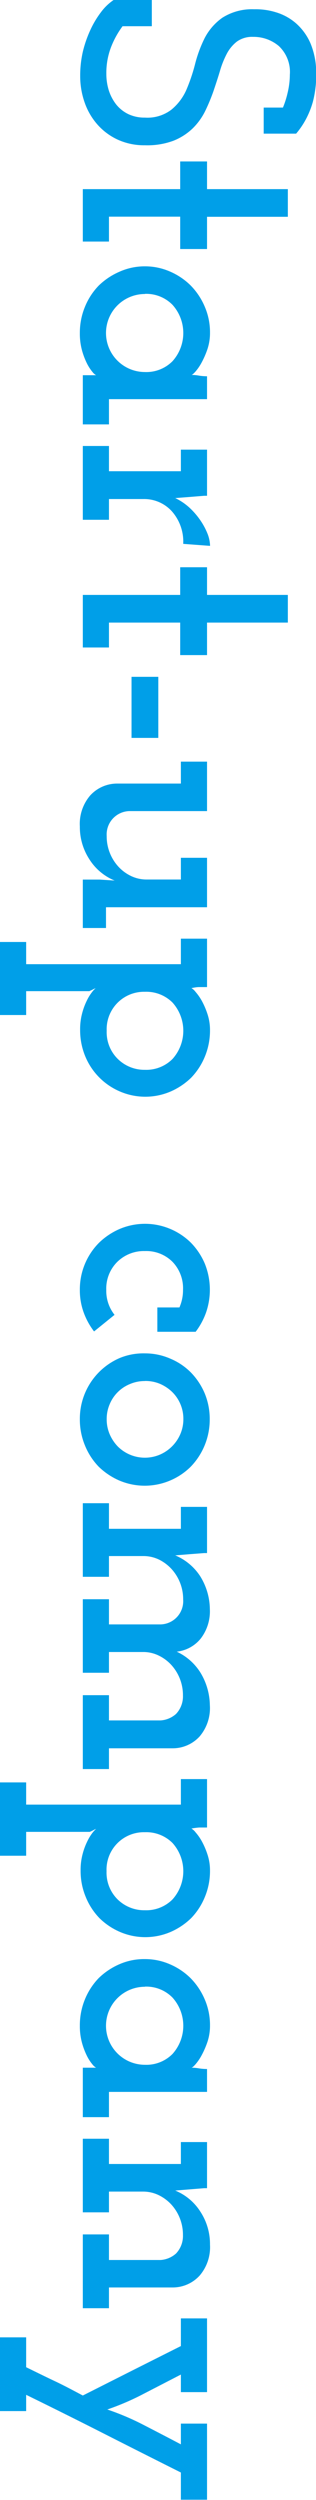 <svg xmlns="http://www.w3.org/2000/svg" viewBox="0 0 45.79 361.4"><path d="M16.46 0H22v3.79h-4.24a12.78 12.78 0 00-1.66 3 10.41 10.41 0 00-.69 3.89 8 8 0 00.36 2.4 6.58 6.58 0 001.05 2 5.09 5.09 0 001.76 1.41A5.41 5.41 0 0021 17a5.7 5.7 0 003.84-1.15A7.71 7.71 0 0027 13a25.36 25.36 0 001.27-3.75 18.78 18.78 0 011.39-3.75 8.25 8.25 0 012.55-2.93 8 8 0 014.61-1.23 9.85 9.85 0 013.18.44 7.83 7.83 0 012.88 1.58A8.15 8.15 0 0145 6.29a10.94 10.94 0 01.81 4.46c0 .58 0 1.2-.09 1.87a14.46 14.46 0 01-.39 2.12 12.65 12.65 0 01-.88 2.26 11.81 11.81 0 01-1.54 2.32h-4.7v-3.77H41a13.14 13.14 0 00.67-2.11A11.42 11.42 0 0042 10.8a5.14 5.14 0 00-1.58-4.13 5.65 5.65 0 00-3.75-1.34 3.77 3.77 0 00-2.33.67 5.44 5.44 0 00-1.48 1.78 13.36 13.36 0 00-1 2.52c-.28.94-.6 1.9-.93 2.88a27.41 27.41 0 01-1.2 2.88 9.25 9.25 0 01-1.83 2.52 8.61 8.61 0 01-2.78 1.77A10.89 10.89 0 0121 21a9.2 9.2 0 01-3.89-.79 8.88 8.88 0 01-2.95-2.16 9.52 9.52 0 01-1.88-3.19 11.46 11.46 0 01-.66-3.86A15.46 15.46 0 0112 7.49a16.85 16.85 0 011.1-3.17 13.66 13.66 0 011.54-2.57A7.63 7.63 0 0116.46 0zm25.25 27.34v4H30V36h-3.89v-4.68H15.79v3.6H12v-7.58h14.11v-4H30v4zM21 38.5a9 9 0 013.6.74 9.7 9.7 0 013 2 9.8 9.8 0 012.06 3.07 9.31 9.31 0 01.77 3.79 7.37 7.37 0 01-.38 2.4 12.51 12.51 0 01-.84 1.92 7.25 7.25 0 01-.89 1.3c-.29.32-.48.48-.58.48a6.19 6.19 0 011.11.1 7.43 7.43 0 001.15.09v3.31H15.79v3.65H12v-7.11h1.92a1.83 1.83 0 01-.53-.48 6.46 6.46 0 01-.79-1.22 10.52 10.52 0 01-.72-1.9 9.15 9.15 0 01-.31-2.5 9.81 9.81 0 01.74-3.79 9.58 9.58 0 012-3.07 10 10 0 013-2A8.93 8.93 0 0121 38.5zm0 4a5.64 5.64 0 100 11.28 5.33 5.33 0 004-1.57 6.09 6.09 0 000-8.14 5.33 5.33 0 00-4-1.59zm-5.21 21.97v3.65h10.42V65H30v6.67h-.43l-2.09.17-2.09.16a8.36 8.36 0 012.14 1.46 10.89 10.89 0 011.58 1.87 9.77 9.77 0 011 1.92 5.12 5.12 0 01.33 1.66l-3.89-.29a6.62 6.62 0 00-1.64-4.7 5.42 5.42 0 00-4.16-1.78h-4.96v3H12V64.47zM41.71 86v4H30v4.7h-3.89V90H15.79v3.6H12V86h14.11v-4H30v4zM19.06 97.84h3.88v8.83h-3.88zM30 110.1v7.15H18.73a3.38 3.38 0 00-3.27 3.6 6.49 6.49 0 001.64 4.37 6 6 0 001.84 1.39 5.17 5.17 0 002.32.53h4.95V124H30v7.15H15.36v3H12v-7h2.45l2.16.14a7.84 7.84 0 01-3.67-3.09 8.54 8.54 0 01-1.37-4.73 6.31 6.31 0 011.49-4.47 5.28 5.28 0 013.88-1.73h9.27v-3.17zM3.79 136.17v3.21h22.42v-3.69H30v7h-1.13c-.4 0-.77.08-1.13.15a2.13 2.13 0 01.6.55 7.52 7.52 0 01.92 1.32 11.3 11.3 0 01.81 1.9 7.28 7.28 0 01.36 2.32 9.86 9.86 0 01-.74 3.8 9.69 9.69 0 01-2 3.07 10 10 0 01-3 2 9.3 9.3 0 01-7.27 0 9.43 9.43 0 01-5.07-5.11 9.86 9.86 0 01-.74-3.8 8.87 8.87 0 01.29-2.4 9.54 9.54 0 01.67-1.82 6.72 6.72 0 01.74-1.22 3.5 3.5 0 01.55-.6 3.1 3.1 0 00-.45.21l-.46.22H3.79v3.45H0v-10.56zM21 154.65a5.37 5.37 0 004-1.57 6.1 6.1 0 000-8.15 5.37 5.37 0 00-4-1.56 5.41 5.41 0 00-5.54 5.63 5.42 5.42 0 001.6 4.07 5.5 5.5 0 003.94 1.58zm-7.37 37.82a10.27 10.27 0 01-1.51-2.76 9.34 9.34 0 01-.55-3.24 9.55 9.55 0 012.78-6.82 10 10 0 013-2 9.42 9.42 0 017.32 0 9.49 9.49 0 013 2 9.84 9.84 0 012 3 10.09 10.09 0 01.19 7.08 10.29 10.29 0 01-1.51 2.79H22.8V189H26a6.24 6.24 0 00.52-2.54 5.5 5.5 0 00-1.52-4.05 5.37 5.37 0 00-4-1.56 5.49 5.49 0 00-4 1.56 5.42 5.42 0 00-1.6 4.06 5.55 5.55 0 001.2 3.6zm7.37 3.17a9.07 9.07 0 013.65.75 9.17 9.17 0 013 2 9.79 9.79 0 012 3 9.67 9.67 0 01.74 3.77 9.79 9.79 0 01-2.76 6.87 9.49 9.49 0 01-3 2 9.42 9.42 0 01-7.32 0 10 10 0 01-3-2 9.63 9.63 0 01-2-3.08 9.77 9.77 0 01-.74-3.79 9.56 9.56 0 015.78-8.85 9 9 0 013.65-.67zm0 4a5.38 5.38 0 00-2.16.43 5.35 5.35 0 00-2.95 2.93 5.38 5.38 0 00-.43 2.16 5.44 5.44 0 00.43 2.16 5.93 5.93 0 001.17 1.77 5.56 5.56 0 006.08 1.2 5.67 5.67 0 003-3 5.44 5.44 0 00.43-2.16 5.43 5.43 0 00-1.63-3.92 5.93 5.93 0 00-1.77-1.17 5.44 5.44 0 00-2.17-.41zm-5.21 45.41v3.65h7.48a3.74 3.74 0 002.24-.94 3.69 3.69 0 001-2.66 6.49 6.49 0 00-1.64-4.37 6 6 0 00-1.84-1.39 5.07 5.07 0 00-2.32-.53h-4.92v3H12v-10.63h3.79v3.64h7.48a3.36 3.36 0 003.27-3.6 6.49 6.49 0 00-1.64-4.36 6.2 6.2 0 00-1.84-1.4 5.19 5.19 0 00-2.32-.52h-4.95v3H12V217.3h3.79v3.7h10.42v-3.17H30v6.68h-.43l-2.09.16-2.09.17a8 8 0 013.61 3 9.17 9.17 0 011.41 4.78 6.46 6.46 0 01-1.32 4.24 5.19 5.19 0 01-3.48 1.9 8.06 8.06 0 013.46 3.07 9.34 9.34 0 011.34 4.66 6.33 6.33 0 01-1.47 4.51 5.28 5.28 0 01-3.88 1.73h-9.27v3H12v-10.68zm-12 12.61v3.21h22.42v-3.69H30v7h-1.13a9.65 9.65 0 00-1.13.15 2.13 2.13 0 01.6.55 7.16 7.16 0 01.92 1.32 11 11 0 01.81 1.9 7.23 7.23 0 01.36 2.32 9.77 9.77 0 01-.74 3.79 9.63 9.63 0 01-2 3.08 10 10 0 01-3 2 9.3 9.3 0 01-7.27 0 9.74 9.74 0 01-3-2 9.63 9.63 0 01-2-3.08 9.77 9.77 0 01-.74-3.79 8.87 8.87 0 01.29-2.4 9.54 9.54 0 01.67-1.82 7.22 7.22 0 01.74-1.23 4.53 4.53 0 01.55-.6 4.71 4.71 0 00-.45.22l-.46.22H3.79v3.45H0v-10.6zM21 276.14a5.37 5.37 0 004-1.57 6.1 6.1 0 000-8.15 5.37 5.37 0 00-4-1.56 5.41 5.41 0 00-5.56 5.64 5.44 5.44 0 001.6 4.07 5.5 5.5 0 003.96 1.57zm0 7.06a9 9 0 013.6.74 9.7 9.7 0 013 2 9.92 9.92 0 012.06 3.07 9.36 9.36 0 01.77 3.8 7.35 7.35 0 01-.38 2.39 12.51 12.51 0 01-.84 1.92 7.25 7.25 0 01-.89 1.3c-.29.32-.48.48-.58.48a6.19 6.19 0 011.11.1 7.43 7.43 0 001.15.09v3.31H15.79v3.65H12v-7.15h1.92a1.83 1.83 0 01-.53-.48 6.14 6.14 0 01-.79-1.22 10.52 10.52 0 01-.72-1.9 9.12 9.12 0 01-.31-2.49 9.86 9.86 0 01.74-3.8 9.69 9.69 0 012-3.07 10 10 0 013-2 8.93 8.93 0 013.69-.74zm0 4a5.64 5.64 0 100 11.28 5.33 5.33 0 004-1.57 6.09 6.09 0 000-8.14 5.33 5.33 0 00-4-1.59zM15.79 323v3.7h7.48a3.74 3.74 0 002.24-.94 3.69 3.69 0 001-2.66 6.49 6.49 0 00-1.64-4.37 6.17 6.17 0 00-1.84-1.39 5.2 5.2 0 00-2.32-.53h-4.92v3H12v-10.64h3.79v3.65h10.42v-3.17H30v6.67h-.43l-2.09.17-2.09.17a7.84 7.84 0 013.67 3.09 8.54 8.54 0 011.37 4.73 6.31 6.31 0 01-1.49 4.46 5.28 5.28 0 01-3.88 1.73h-9.27v3H12V323zm-12 14.88v4.32c1.38.67 2.75 1.35 4.13 2s2.74 1.38 4.08 2.09l7.1-3.58 7.11-3.57v-4H30v10.66h-3.79v-2.54L20.9 346a37.57 37.57 0 01-5.35 2.31 37.35 37.35 0 015.35 2.28q2.67 1.37 5.31 2.76v-3H30v11h-3.79v-3.93q-5.67-2.84-11.21-5.65t-11.21-5.58v2.35H0v-10.66z" fill="#009fe8" data-name="レイヤー 2"/></svg>